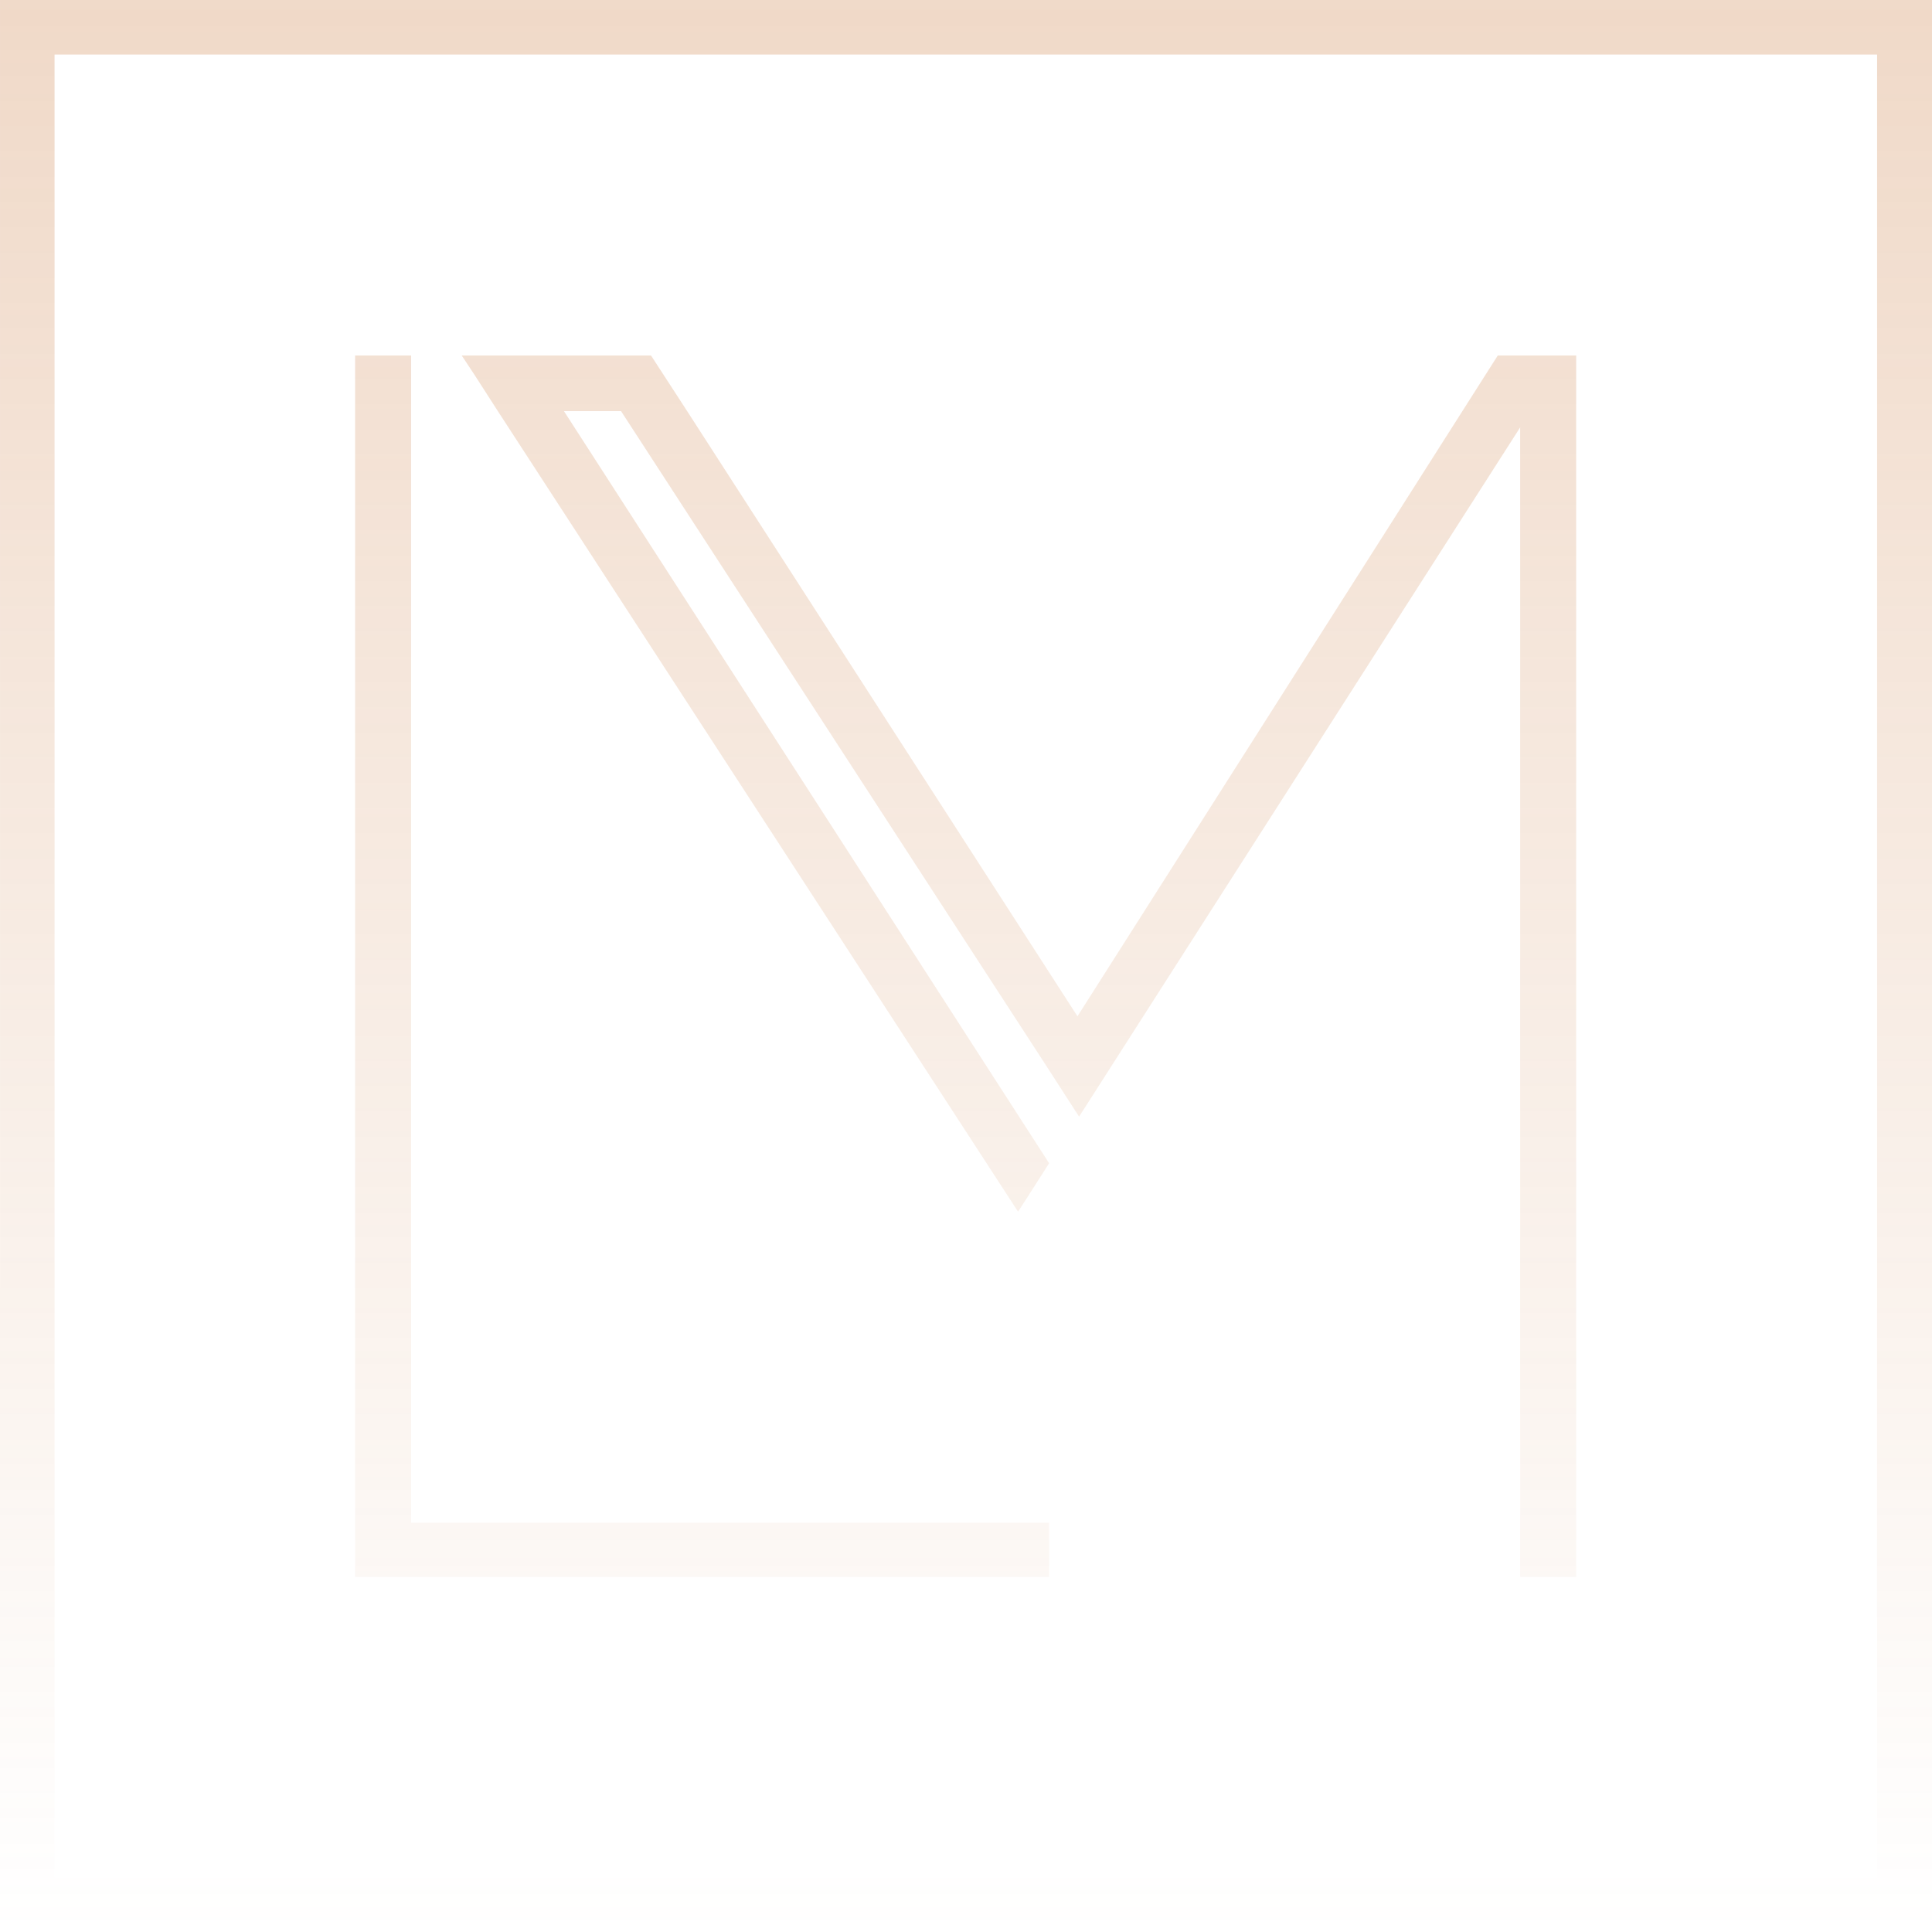 <?xml version="1.0" encoding="UTF-8"?>
<svg xmlns="http://www.w3.org/2000/svg" xmlns:xlink="http://www.w3.org/1999/xlink" fill="none" height="163" viewBox="0 0 163 163" width="163">
  <linearGradient id="a" gradientUnits="userSpaceOnUse" x1="81.5" x2="81.5" y1="0" y2="163">
    <stop offset="0" stop-color="#cd8148"></stop>
    <stop offset="1" stop-color="#cd8148" stop-opacity="0"></stop>
  </linearGradient>
  <clipPath id="b">
    <path d="m0 0h163v163h-163z"></path>
  </clipPath>
  <g clip-path="url(#b)">
    <path d="m34.685 29.991v98.477h53.825v4.571h-58.55v-103.048zm12.893 4.694-3.017-4.694h-5.608l1.128 1.707 1.92 2.987 43.889 67.541.732-1.128 1.89-2.957zm78.788-4.694-35.478 55.776-2.621 4.145 2.773 4.298 3.84-6.004 33.374-52.149v96.983h4.725v-103.048zm-35.447 55.776-32.947-51.082-3.048-4.694h-5.578l3.048 4.694 35.873 55.227 2.773 4.298 2.621-4.115-2.774-4.328zm-35.995-55.776h-14.843v1.707l1.92 2.987h15.94zm108.077 133.009h-163v-163h163zm-158.398-4.602h153.765v-153.796h-153.765v153.765z" fill="url(#a)" fill-opacity=".3"></path>
  </g>
</svg>

